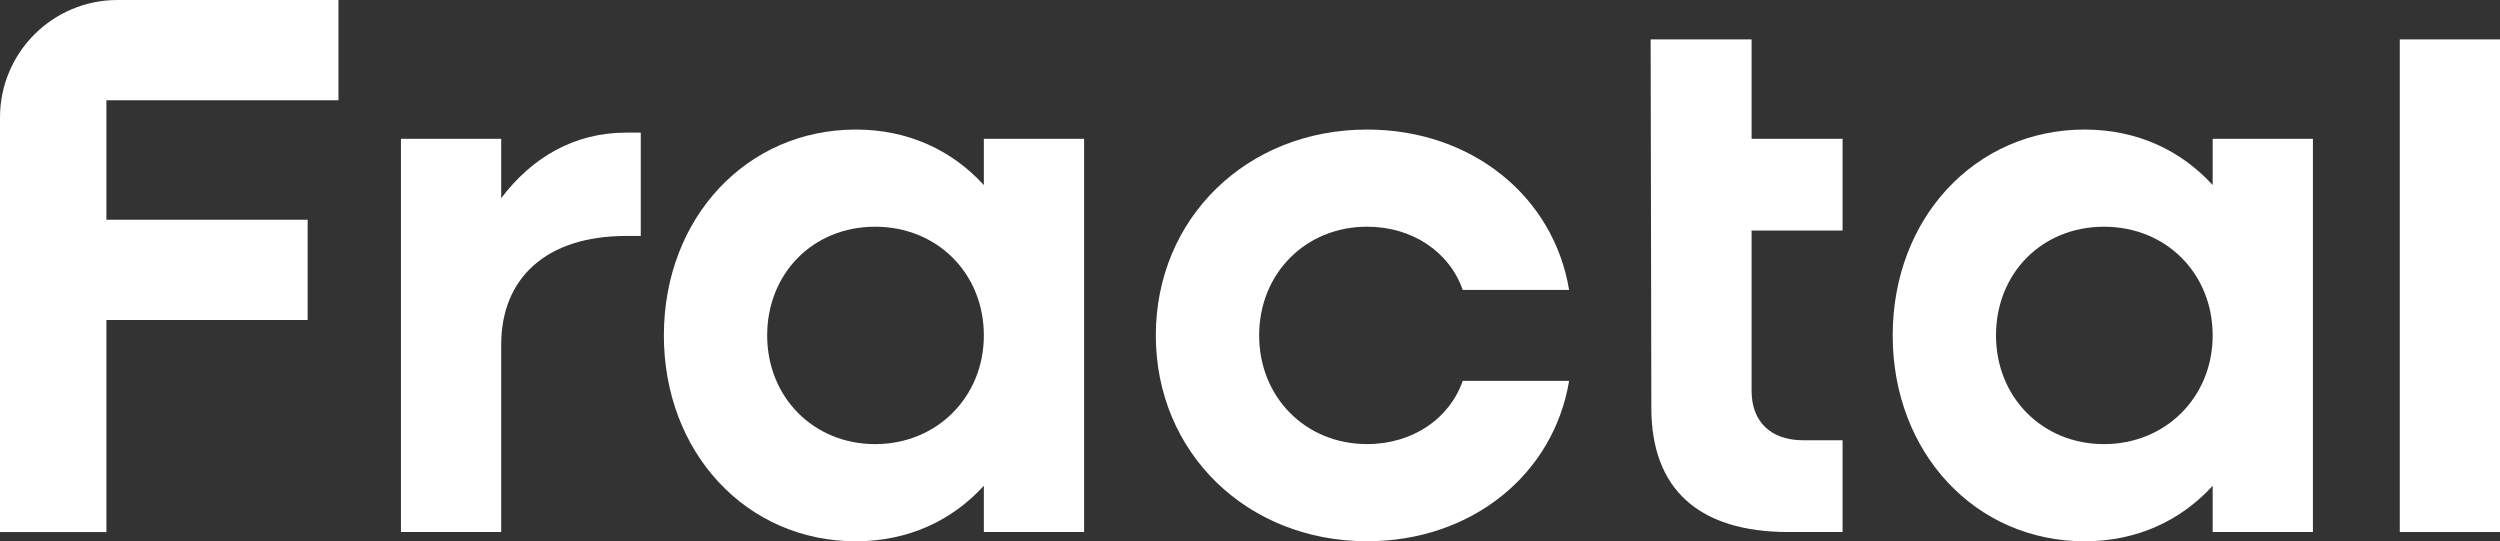 <?xml version="1.0" encoding="UTF-8"?>
<svg data-id="Layer_2" data-name="Layer 2" xmlns="http://www.w3.org/2000/svg" viewBox="0 0 934.21 202.27">
  <rect x="0" y="0" width="934.21" height="202.27" fill="#333333" stroke="none"/>
  <defs>
    <style>
      .cls-1 {
        fill: #fff;
      }
    </style>
  </defs>
  <g id="Layer_2-2" data-name="Layer 2">
    <g>
      <path class="cls-1" d="M43.91,0h82.57v37.46H39.76v44.66h75.2v37.46H39.76v79.24H0V43.92C0,19.66,19.66,0,43.91,0"/>
      <path class="cls-1" d="M149.83,51.86h37.46v22.19c11.53-15.27,27.37-24.49,46.68-24.49h5.47v38.61h-5.47c-29.97,0-46.68,15.85-46.68,40.63v70.01h-37.46V51.86Z"/>
      <path class="cls-1" d="M248.08,125.34c0-43.8,30.83-76.93,71.74-76.93,19.59,0,36.02,7.78,47.83,20.75v-17.29h37.46v146.94h-37.46v-17.29c-11.81,12.97-28.24,20.75-47.83,20.75-40.91,0-71.74-33.14-71.74-76.93M367.65,125.34c0-23.05-17.29-40.62-40.63-40.62s-40.34,17.57-40.34,40.62,17.29,40.62,40.34,40.62,40.63-17.57,40.63-40.62"/>
      <path class="cls-1" d="M431.91,125.34c0-43.8,34-76.93,78.95-76.93,39.18,0,69.73,25.07,75.49,59.93h-39.76c-4.9-14.12-18.73-23.63-35.73-23.63-23.05,0-40.34,17.57-40.34,40.62s17.29,40.62,40.34,40.62c17,0,30.83-9.51,35.73-23.63h39.76c-5.76,34.86-36.3,59.93-75.49,59.93-44.95,0-78.95-33.14-78.95-76.93"/>
      <path class="cls-1" d="M617.08,152.42l-.26-137.69h37.72v37.13h34v34.29h-34v59.93c0,11.53,7.2,18.44,19.3,18.44h14.7v34.29h-20.17c-33.71,0-51.29-16.13-51.29-46.39"/>
      <path class="cls-1" d="M707.27,125.34c0-43.8,30.83-76.93,71.74-76.93,19.59,0,36.02,7.78,47.83,20.75v-17.29h37.46v146.94h-37.46v-17.29c-11.81,12.97-28.24,20.75-47.83,20.75-40.91,0-71.74-33.14-71.74-76.93M826.84,125.34c0-23.05-17.29-40.62-40.63-40.62s-40.34,17.57-40.34,40.62,17.29,40.62,40.34,40.62,40.63-17.57,40.63-40.62"/>
      <rect class="cls-1" x="896.76" y="14.73" width="37.46" height="184.08"/>
    </g>
  </g>
</svg>